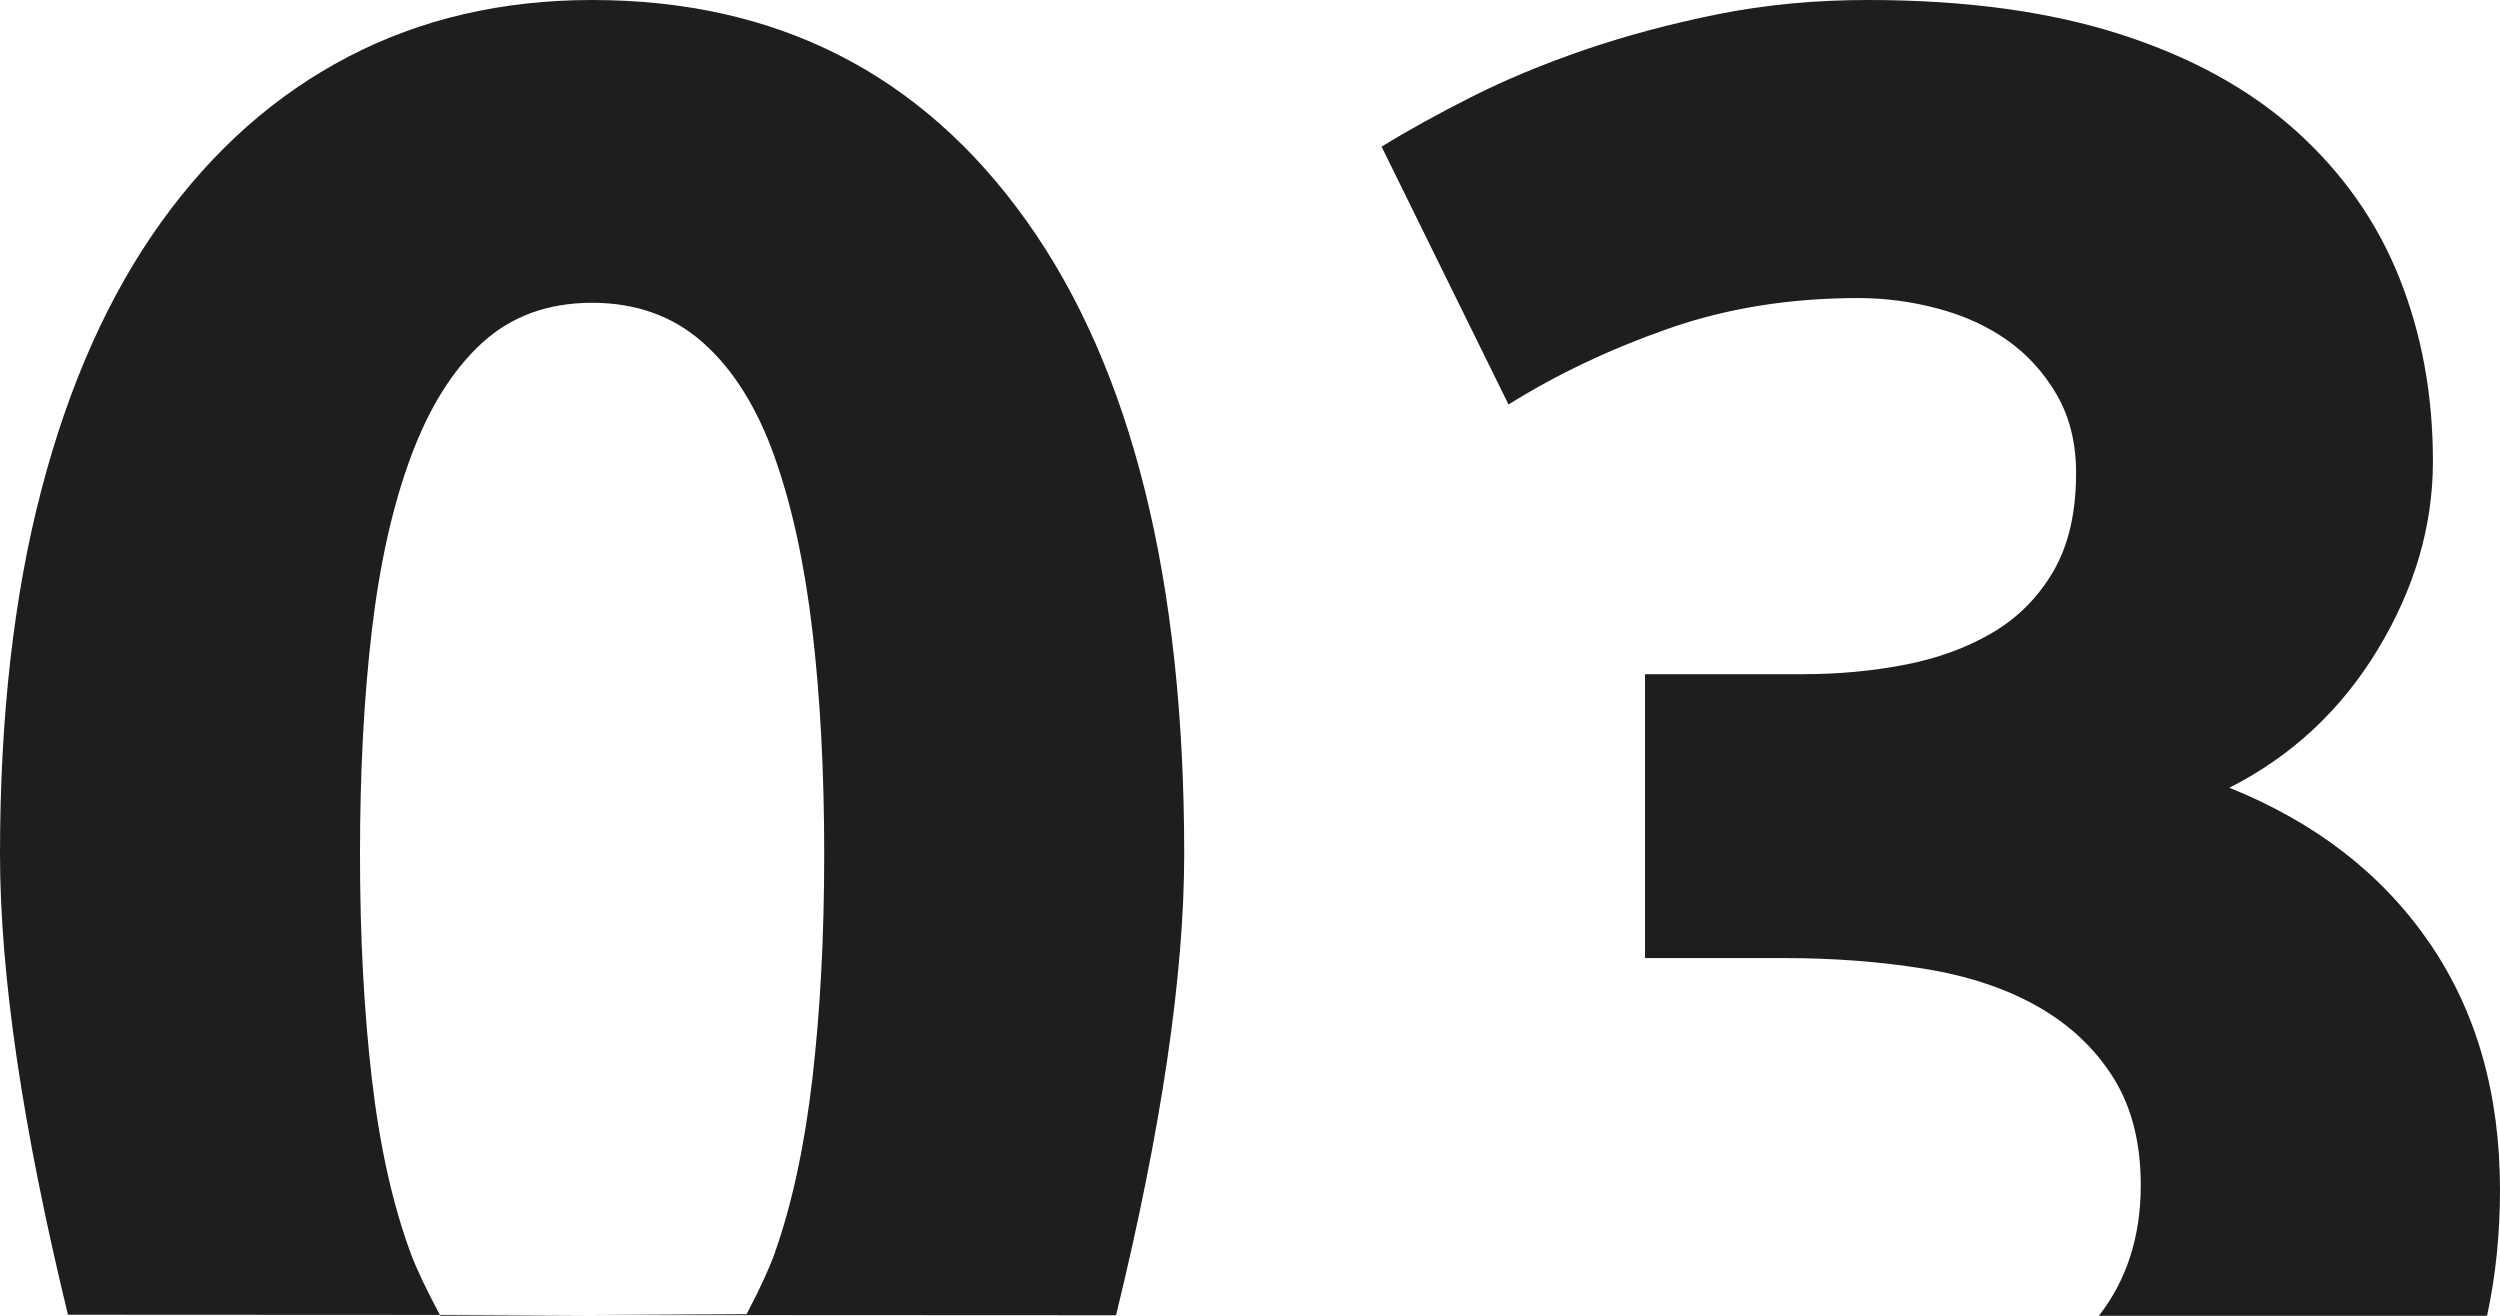 <?xml version="1.0" encoding="UTF-8"?> <svg xmlns="http://www.w3.org/2000/svg" xmlns:xlink="http://www.w3.org/1999/xlink" width="76px" height="40px" viewBox="0 0 76 40"> <!-- Generator: sketchtool 49.1 (51147) - http://www.bohemiancoding.com/sketch --> <title>9F9291CE-E08C-468F-9407-4F9A7093C1E3</title> <desc>Created with sketchtool.</desc> <defs></defs> <g id="Page-1" stroke="none" stroke-width="1" fill="none" fill-rule="evenodd"> <g id="MAIN" transform="translate(-140, -2817)" fill="#1D1E1D"> <g id="Group" transform="translate(140, 2817)"> <path d="M36,25.962 C36,29.642 35.309,34.316 33.928,39.984 L2.066,39.968 C0.689,34.305 0,29.637 0,25.962 C0,21.791 0.42,18.099 1.26,14.887 C2.1,11.675 3.312,8.966 4.896,6.76 C6.48,4.555 8.376,2.877 10.584,1.726 C12.792,0.575 15.264,0 18,0 C23.616,0 28.02,2.241 31.212,6.724 C34.404,11.207 36,17.62 36,25.962 Z M25.056,25.962 C25.056,23.469 24.936,21.204 24.696,19.166 C24.456,17.128 24.072,15.366 23.544,13.88 C23.016,12.394 22.296,11.243 21.384,10.428 C20.472,9.613 19.344,9.205 18,9.205 C16.656,9.205 15.54,9.613 14.652,10.428 C13.764,11.243 13.044,12.394 12.492,13.88 C11.94,15.366 11.544,17.128 11.304,19.166 C11.064,21.204 10.944,23.469 10.944,25.962 C10.944,28.455 11.064,30.733 11.304,32.794 C11.544,34.856 11.94,36.63 12.492,38.116 C12.666,38.585 12.965,39.213 13.388,40 L22.696,39.951 C23.1,39.182 23.382,38.571 23.544,38.116 C24.072,36.63 24.456,34.856 24.696,32.794 C24.936,30.733 25.056,28.455 25.056,25.962 Z" id="Combined-Shape-Copy"></path> <path d="M63.806,40 C64.655,38.912 65.079,37.588 65.079,36.029 C65.079,34.734 64.8,33.644 64.242,32.757 C63.684,31.87 62.919,31.151 61.949,30.599 C60.978,30.048 59.825,29.664 58.49,29.449 C57.156,29.233 55.736,29.125 54.231,29.125 L50.009,29.125 L50.009,20.495 L54.814,20.495 C55.882,20.495 56.913,20.4 57.908,20.208 C58.903,20.016 59.789,19.692 60.565,19.237 C61.342,18.781 61.961,18.158 62.422,17.367 C62.883,16.576 63.113,15.581 63.113,14.383 C63.113,13.472 62.919,12.681 62.531,12.01 C62.143,11.338 61.645,10.787 61.039,10.356 C60.432,9.924 59.728,9.6 58.927,9.385 C58.126,9.169 57.313,9.061 56.488,9.061 C54.401,9.061 52.472,9.373 50.7,9.996 C48.929,10.619 47.315,11.386 45.859,12.297 L42,4.459 C42.777,3.979 43.687,3.476 44.73,2.948 C45.774,2.421 46.926,1.942 48.188,1.51 C49.45,1.079 50.797,0.719 52.229,0.431 C53.661,0.144 55.178,0 56.779,0 C59.74,0 62.3,0.348 64.46,1.043 C66.62,1.738 68.404,2.721 69.812,3.991 C71.219,5.262 72.263,6.748 72.942,8.45 C73.622,10.152 73.961,12.01 73.961,14.023 C73.961,15.989 73.403,17.895 72.287,19.74 C71.171,21.586 69.666,22.988 67.773,23.947 C70.394,25.002 72.42,26.572 73.852,28.658 C75.284,30.743 76,33.248 76,36.173 C76,37.509 75.869,38.785 75.607,40 L63.806,40 Z" id="Combined-Shape"></path> </g> </g> </g> </svg> 